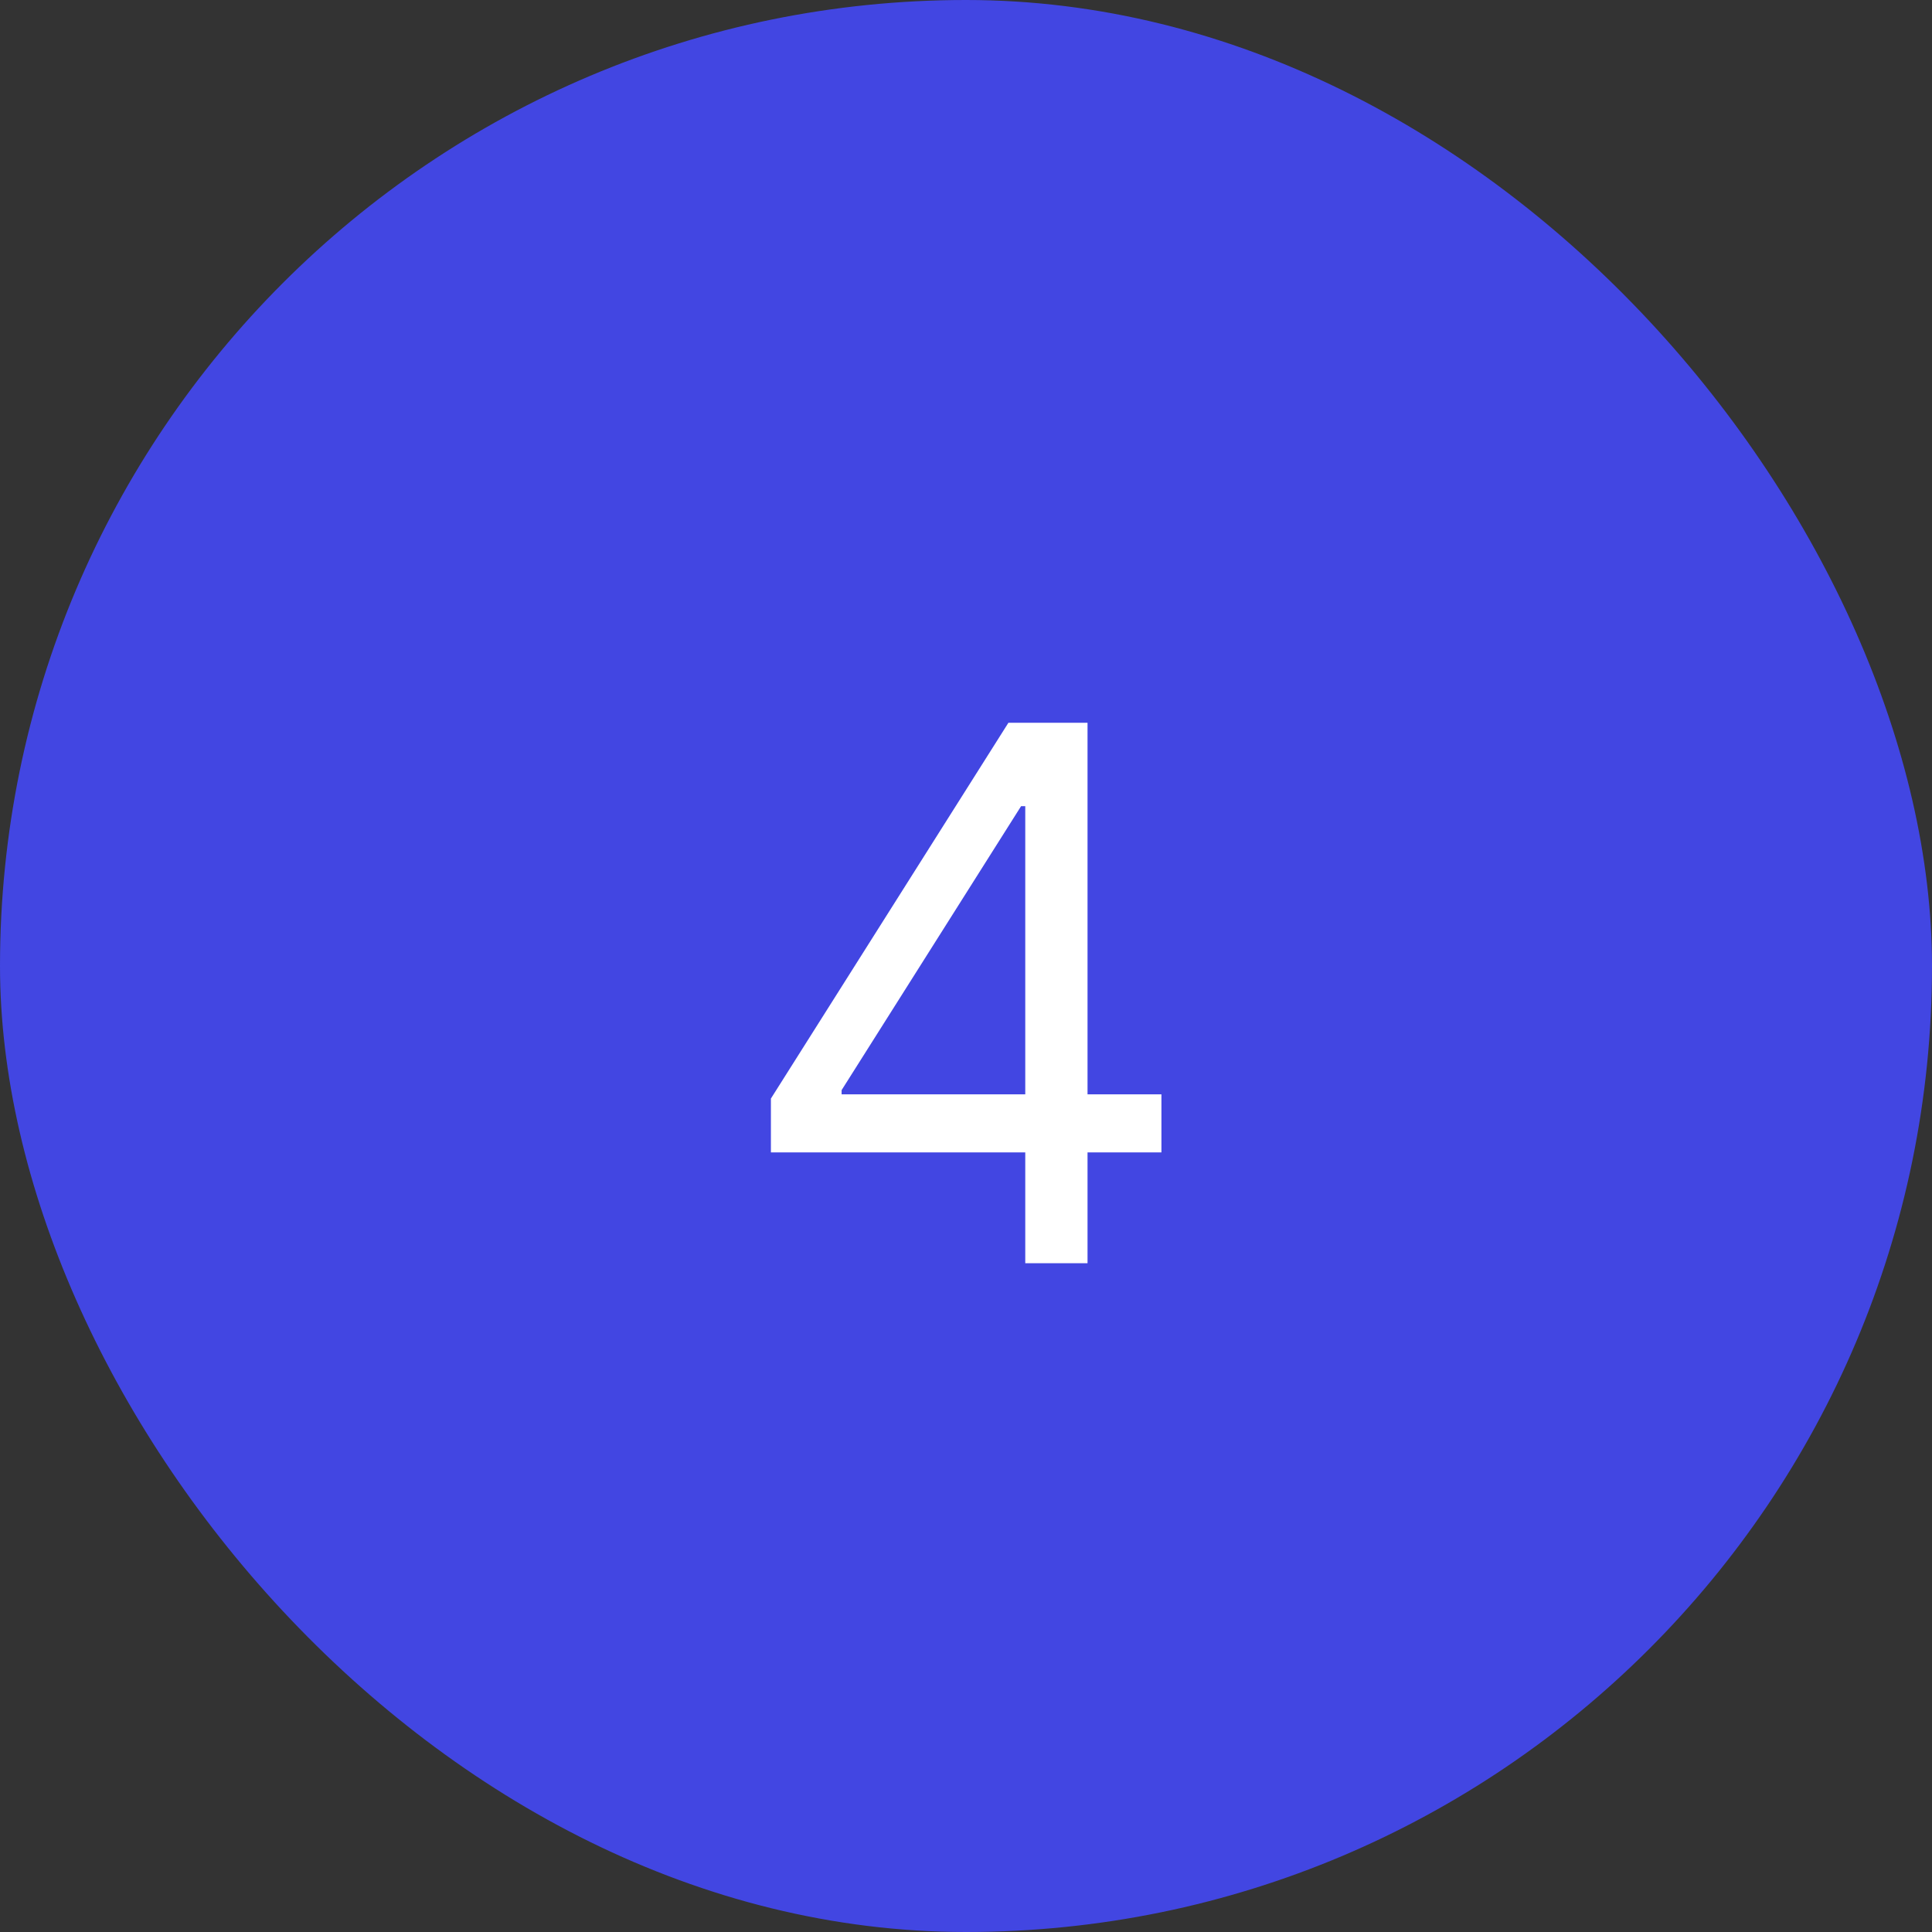 <?xml version="1.0" encoding="UTF-8"?>
<svg xmlns="http://www.w3.org/2000/svg" width="52" height="52" viewBox="0 0 52 52" fill="none">
  <rect x="0" y="0" width="52" height="52" fill="#333333" stroke="none"/>
  <rect width="52" height="52" rx="26" fill="#4246E2"></rect>
  <path d="M20.749 31.017V29.568L27.141 19.454H28.192V21.699H27.482L22.652 29.341V29.454H31.26V31.017H20.749ZM27.595 34V30.577V29.902V19.454H29.271V34H27.595Z" fill="white"></path>
</svg>
